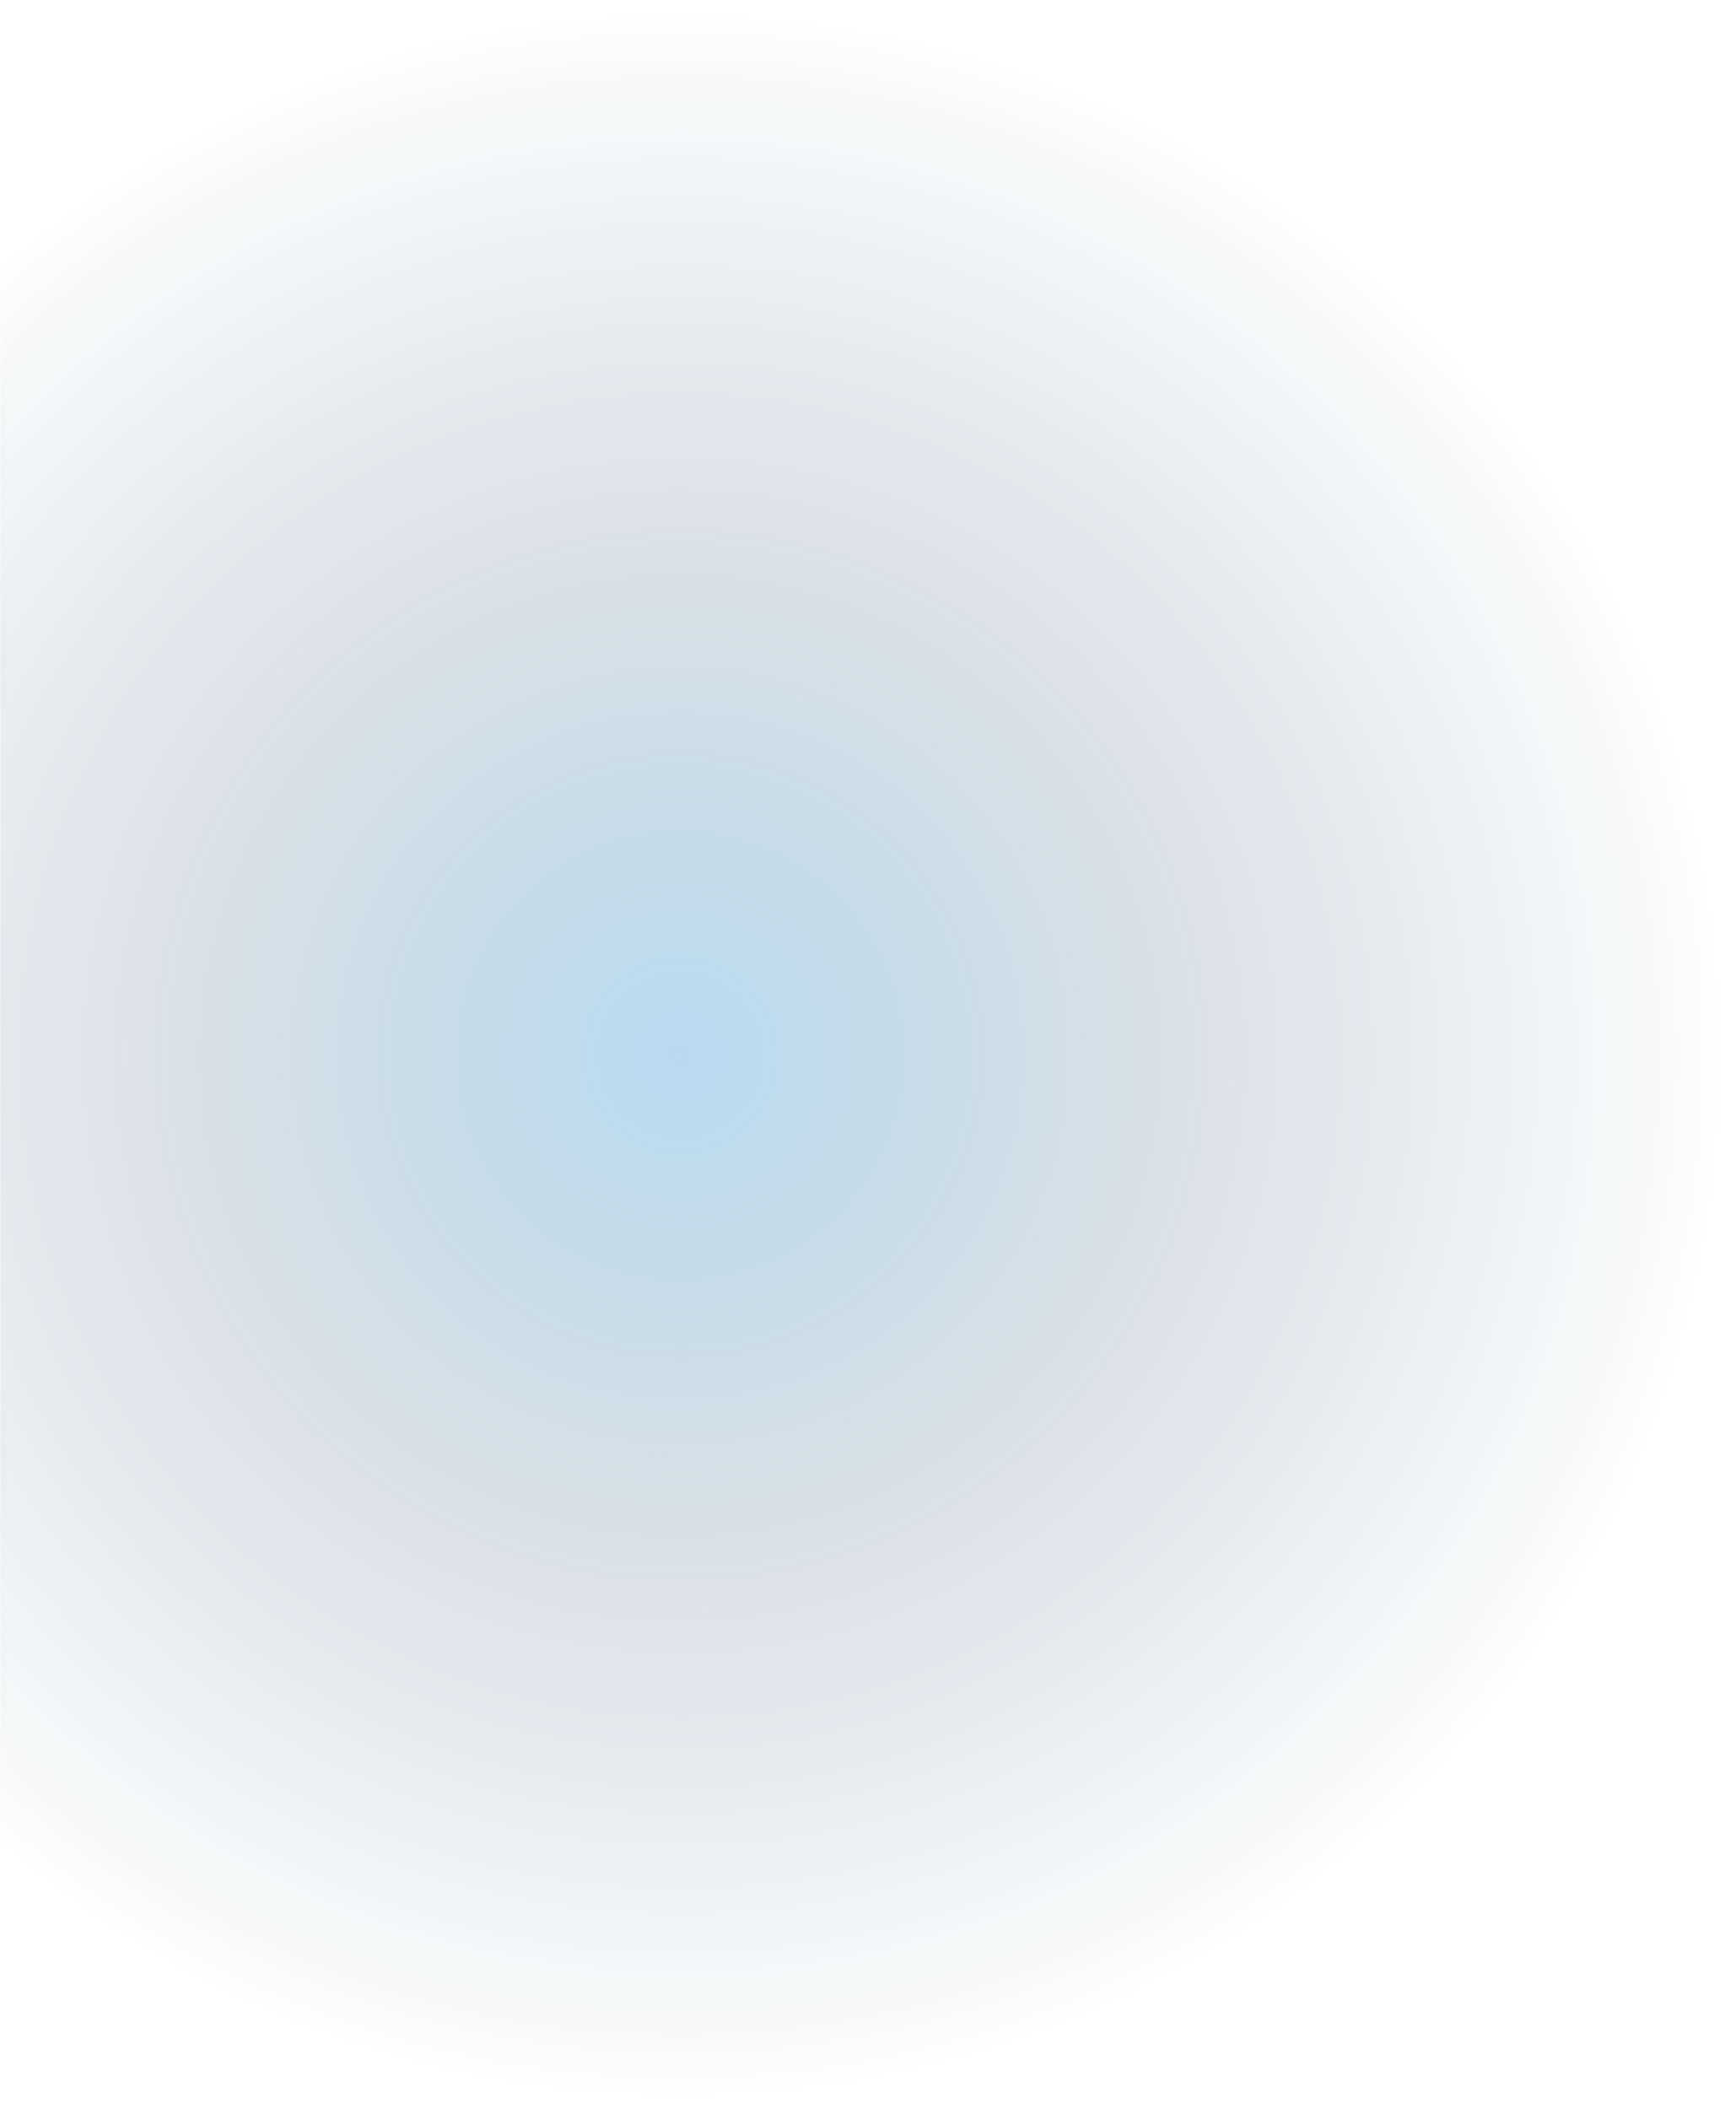 <svg xmlns="http://www.w3.org/2000/svg" width="961" height="1167" viewBox="0 0 961 1167" fill="none"><g clip-path="url(#clip0_224_2093)"><g clip-path="url(#clip1_224_2093)"><mask id="mask0_224_2093" style="mask-type:luminance" maskUnits="userSpaceOnUse" x="0" y="-4691" width="1920" height="8386"><path d="M1920 -4691H0V3695H1920V-4691Z" fill="white"></path></mask><g mask="url(#mask0_224_2093)"><path opacity="0.3" d="M377 1167C698.982 1167 960 905.982 960 584C960 262.018 698.982 1 377 1C55.018 1 -206 262.018 -206 584C-206 905.982 55.018 1167 377 1167Z" fill="url(#paint0_radial_224_2093)"></path></g></g></g><defs><radialGradient id="paint0_radial_224_2093" cx="0" cy="0" r="1" gradientUnits="userSpaceOnUse" gradientTransform="translate(377 584) scale(583)"><stop stop-color="#1582C7"></stop><stop offset="1" stop-color="#010611" stop-opacity="0"></stop></radialGradient><clipPath id="clip0_224_2093"><rect width="961" height="1167" fill="white"></rect></clipPath><clipPath id="clip1_224_2093"><rect width="1920" height="8386" fill="white" transform="translate(0 -4691)"></rect></clipPath></defs></svg>